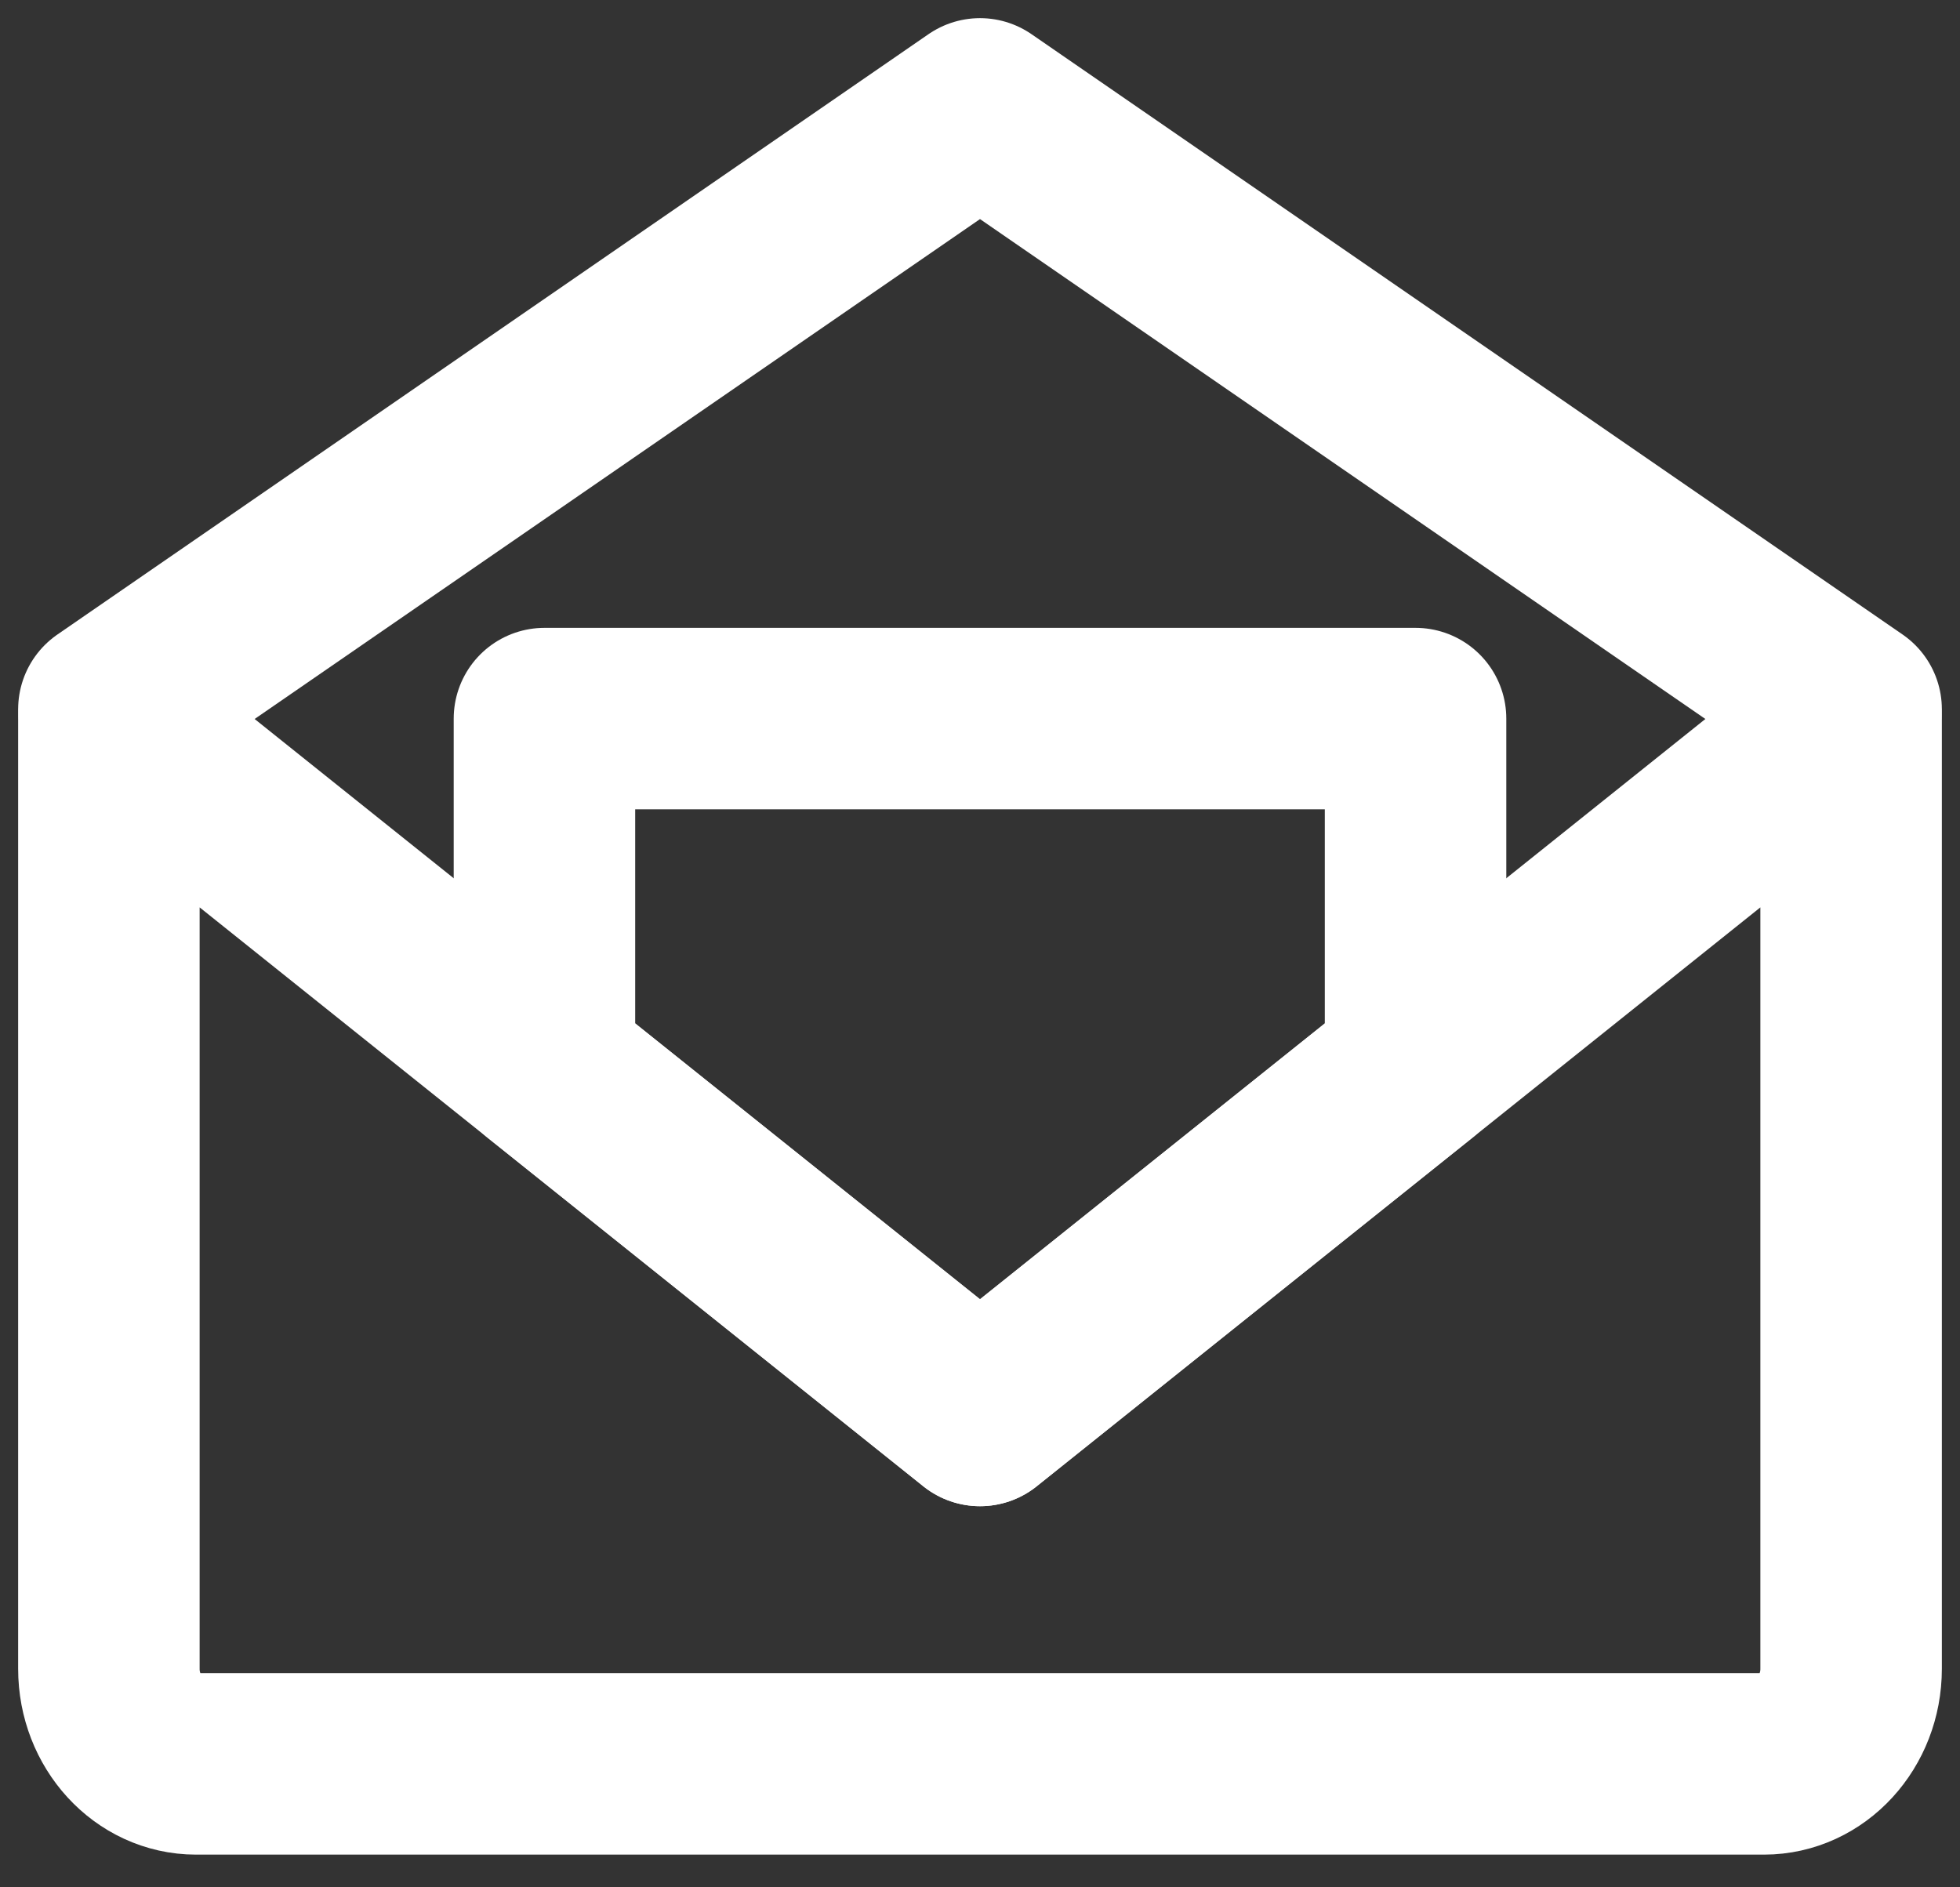 <svg width="54" height="52" viewBox="0 0 54 52" fill="none" xmlns="http://www.w3.org/2000/svg">
<rect x="0" y="0" width="54" height="52" fill="#333333" stroke="none"/>
<path d="M51 19.799V45.981C51 47.427 49.925 48.599 48.6 48.599H5.4C4.075 48.599 3 47.427 3 45.981V19.799L27 38.999L51 19.799Z" stroke="white" stroke-width="5" stroke-linejoin="round"/>
<path d="M3 19.541L27 3L51 19.541" stroke="white" stroke-width="5" stroke-linecap="round" stroke-linejoin="round"/>
<path d="M39 19.799H15V29.399L27 38.999L39 29.399V19.799Z" stroke="white" stroke-width="5" stroke-linejoin="round"/>
</svg>
